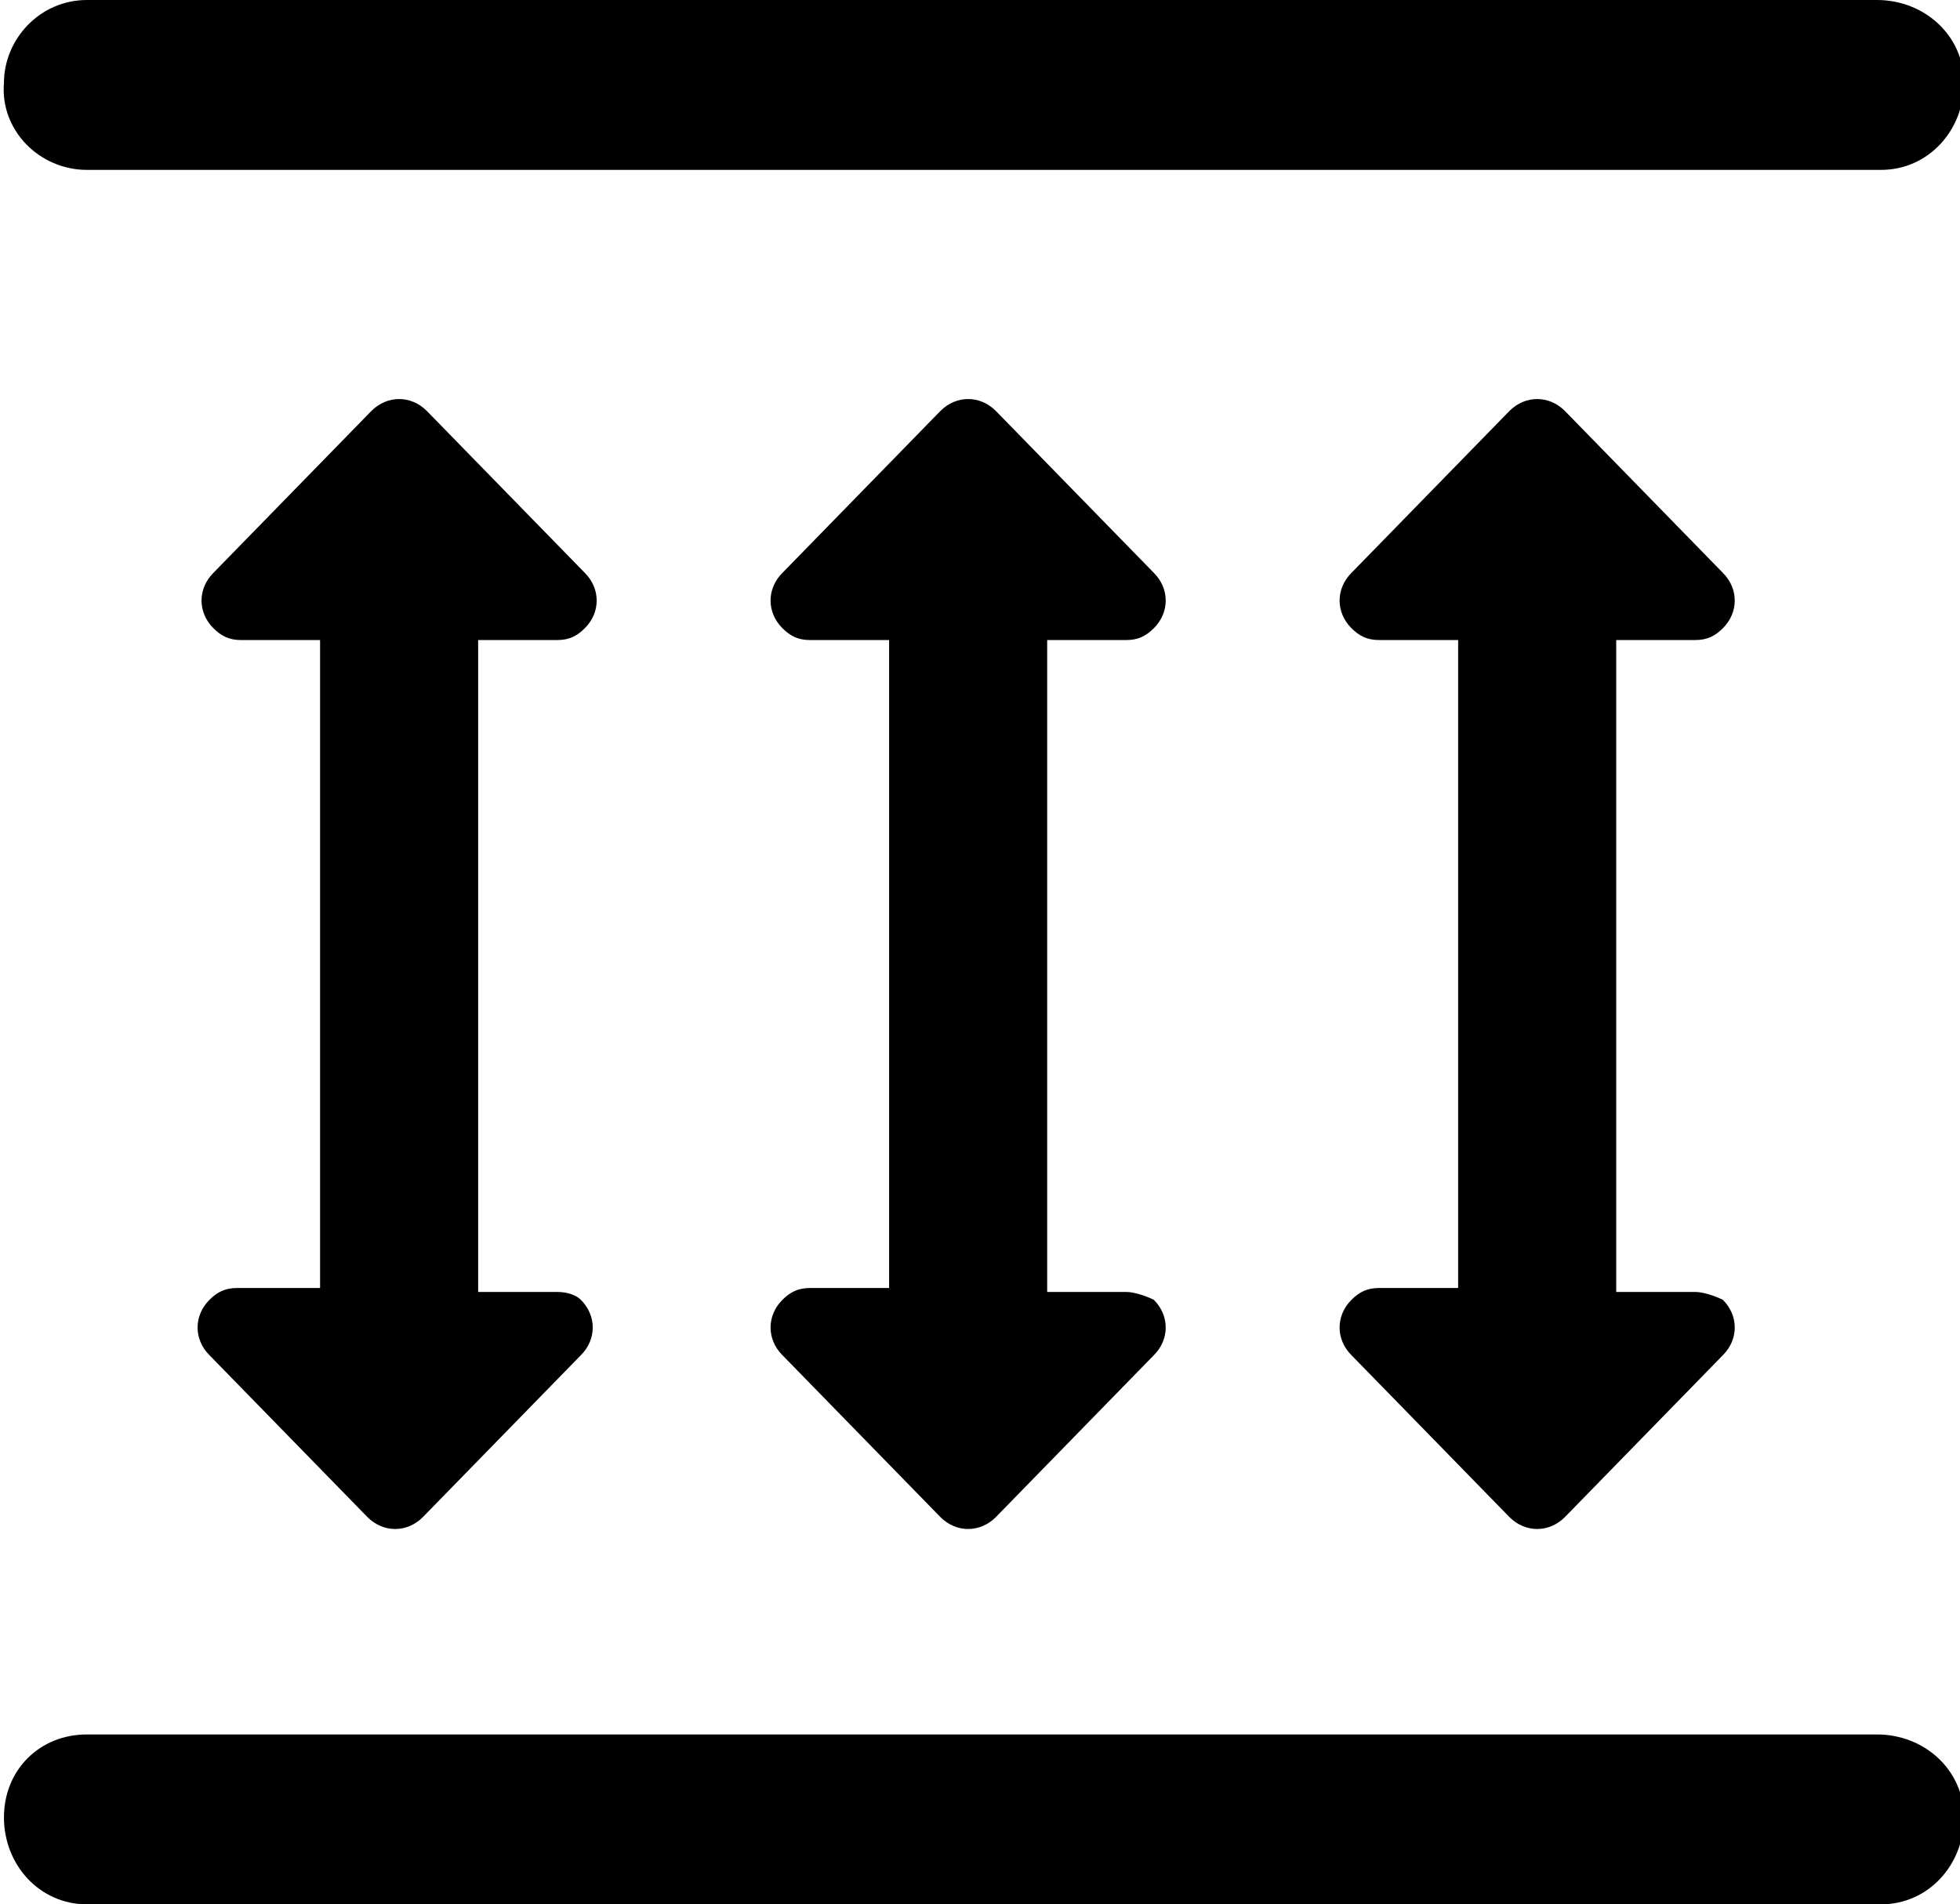 <svg xml:space="preserve" xmlns:xlink="http://www.w3.org/1999/xlink" viewBox="0 0 49.6 48.2" y="0px" x="0px" xmlns="http://www.w3.org/2000/svg" id="Layer_1" version="1.1">
                                    <path d="M2.2,0h45.3c1.2,0,2.2,0.9,2.2,2.1c0,1.2-0.9,2.2-2.1,2.2c0,0-0.1,0-0.1,0H2.2C1,4.3,0,3.3,0.1,2.1
                                    	C0.1,1,1,0,2.2,0z" fill="rgb(0,0,0)"></path>
                                    <path d="M14.1,32.7h-2V16.2h2c0.3,0,0.5-0.1,0.7-0.3c0.4-0.4,0.4-1,0-1.4l-4-4.1c-0.4-0.4-1-0.4-1.4,0c0,0,0,0,0,0
                                    	l-4,4.1c-0.4,0.4-0.4,1,0,1.4c0.2,0.2,0.4,0.3,0.7,0.3h2v16.4H6c-0.3,0-0.5,0.1-0.7,0.3c-0.4,0.4-0.4,1,0,1.4l4,4.1
                                    	c0.4,0.4,1,0.4,1.4,0c0,0,0,0,0,0l4-4.1c0.4-0.4,0.4-1,0-1.4C14.6,32.8,14.4,32.7,14.1,32.7L14.1,32.7z" fill="rgb(0,0,0)"></path>
                                    <path d="M28.5,32.7h-2V16.2h2c0.3,0,0.5-0.1,0.7-0.3c0.4-0.4,0.4-1,0-1.4l-4-4.1c-0.4-0.4-1-0.4-1.4,0c0,0,0,0,0,0
                                    	l-4,4.1c-0.4,0.4-0.4,1,0,1.4c0.2,0.2,0.4,0.3,0.7,0.3h2v16.4h-2c-0.3,0-0.5,0.1-0.7,0.3c-0.4,0.4-0.4,1,0,1.4l4,4.1
                                    	c0.4,0.4,1,0.4,1.4,0c0,0,0,0,0,0l4-4.1c0.4-0.4,0.4-1,0-1.4C29,32.8,28.7,32.7,28.5,32.7L28.5,32.7z" fill="rgb(0,0,0)"></path>
                                    <path d="M42.9,32.7h-2V16.2h2c0.3,0,0.5-0.1,0.7-0.3c0.4-0.4,0.4-1,0-1.4l-4-4.1c-0.4-0.4-1-0.4-1.4,0c0,0,0,0,0,0
                                    	l-4,4.1c-0.4,0.4-0.4,1,0,1.4c0.2,0.2,0.4,0.3,0.7,0.3h2v16.4h-2c-0.3,0-0.5,0.1-0.7,0.3c-0.4,0.4-0.4,1,0,1.4l4,4.1
                                    	c0.4,0.4,1,0.4,1.4,0c0,0,0,0,0,0l4-4.1c0.4-0.4,0.4-1,0-1.4C43.4,32.8,43.1,32.7,42.9,32.7L42.9,32.7z" fill="rgb(0,0,0)"></path>
                                    <path d="M2.2,43.9h45.3c1.2,0,2.2,0.9,2.2,2.1c0,1.2-0.9,2.2-2.1,2.2c0,0-0.1,0-0.1,0H2.2c-1.2,0-2.1-1-2.1-2.2
                                    	C0.1,44.8,1,43.9,2.2,43.9L2.2,43.9z" fill="rgb(0,0,0)"></path>
                                    </svg>